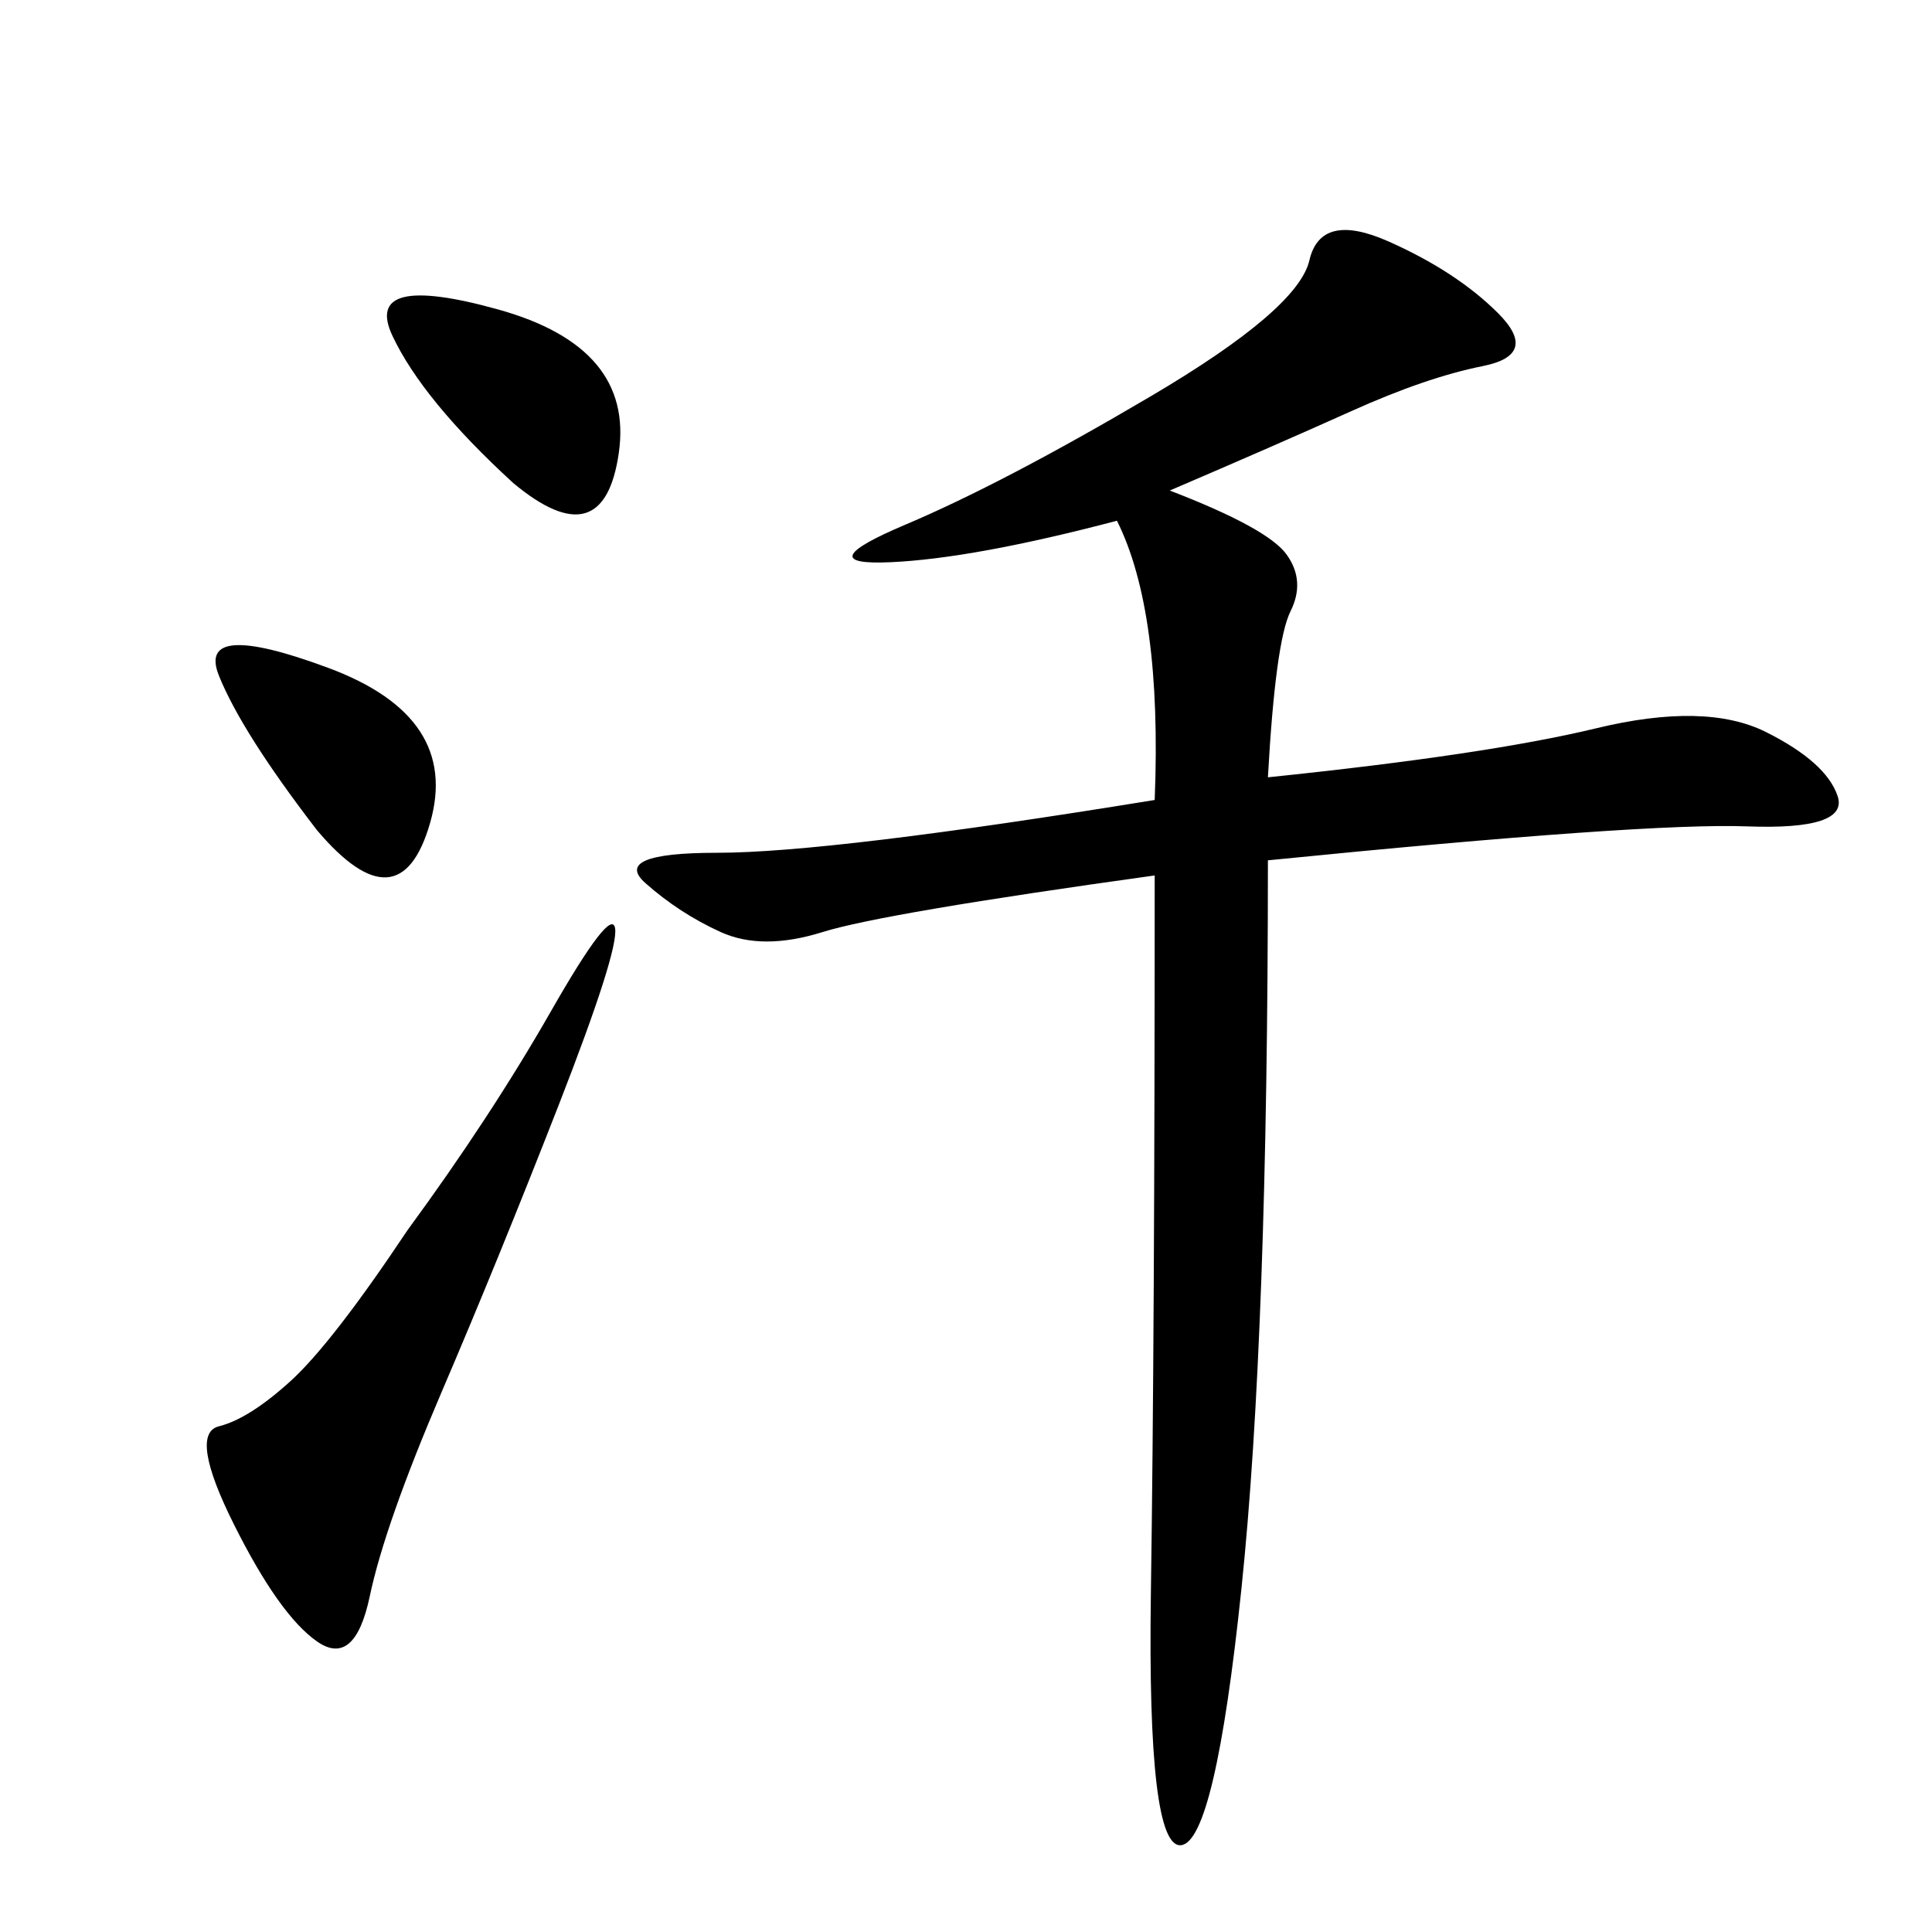 <svg xmlns="http://www.w3.org/2000/svg" xmlns:xlink="http://www.w3.org/1999/xlink" width="300" height="300"><path d="M181.64 76.17Q196.88 82.03 199.80 86.13Q202.73 90.23 200.39 94.92Q198.05 99.61 196.88 120.70L196.88 120.70Q230.86 117.19 247.85 113.09Q264.84 108.98 274.22 113.67Q283.59 118.36 285.35 123.63Q287.11 128.91 271.29 128.32Q255.47 127.73 196.88 133.59L196.88 133.59Q196.88 207.42 192.77 246.68Q188.67 285.94 183.40 286.52Q178.13 287.11 178.71 247.27Q179.30 207.42 179.30 135.94L179.30 135.94Q137.11 141.80 127.73 144.73Q118.36 147.66 111.91 144.73Q105.47 141.80 100.20 137.11Q94.92 132.42 111.33 132.42L111.33 132.42Q128.91 132.42 179.30 124.22L179.30 124.22Q180.47 94.92 173.44 80.86L173.44 80.86Q151.17 86.72 138.28 87.30Q125.39 87.89 140.63 81.45Q155.86 75 178.71 61.52Q201.56 48.05 203.32 40.43Q205.08 32.81 215.63 37.50Q226.17 42.19 232.62 48.63Q239.06 55.08 230.27 56.84Q221.48 58.59 209.77 63.87Q198.05 69.14 181.64 76.17L181.64 76.17ZM63.28 191.02Q76.17 173.44 85.55 157.03Q94.92 140.63 95.51 144.14Q96.09 147.66 86.72 171.68Q77.34 195.70 68.55 216.21Q59.77 236.72 57.42 247.85Q55.08 258.98 49.22 254.88Q43.36 250.78 36.33 236.72Q29.30 222.66 33.98 221.48Q38.67 220.31 45.12 214.45Q51.56 208.59 63.28 191.02L63.28 191.02ZM79.69 75Q65.63 62.11 60.94 52.15Q56.25 42.19 77.34 48.05Q98.44 53.91 96.09 70.31Q93.75 86.72 79.69 75L79.69 75ZM49.22 128.91Q37.50 113.67 33.98 104.88Q30.47 96.09 50.98 103.71Q71.48 111.33 66.80 127.73Q62.11 144.14 49.22 128.91L49.22 128.91Z"/></svg>
